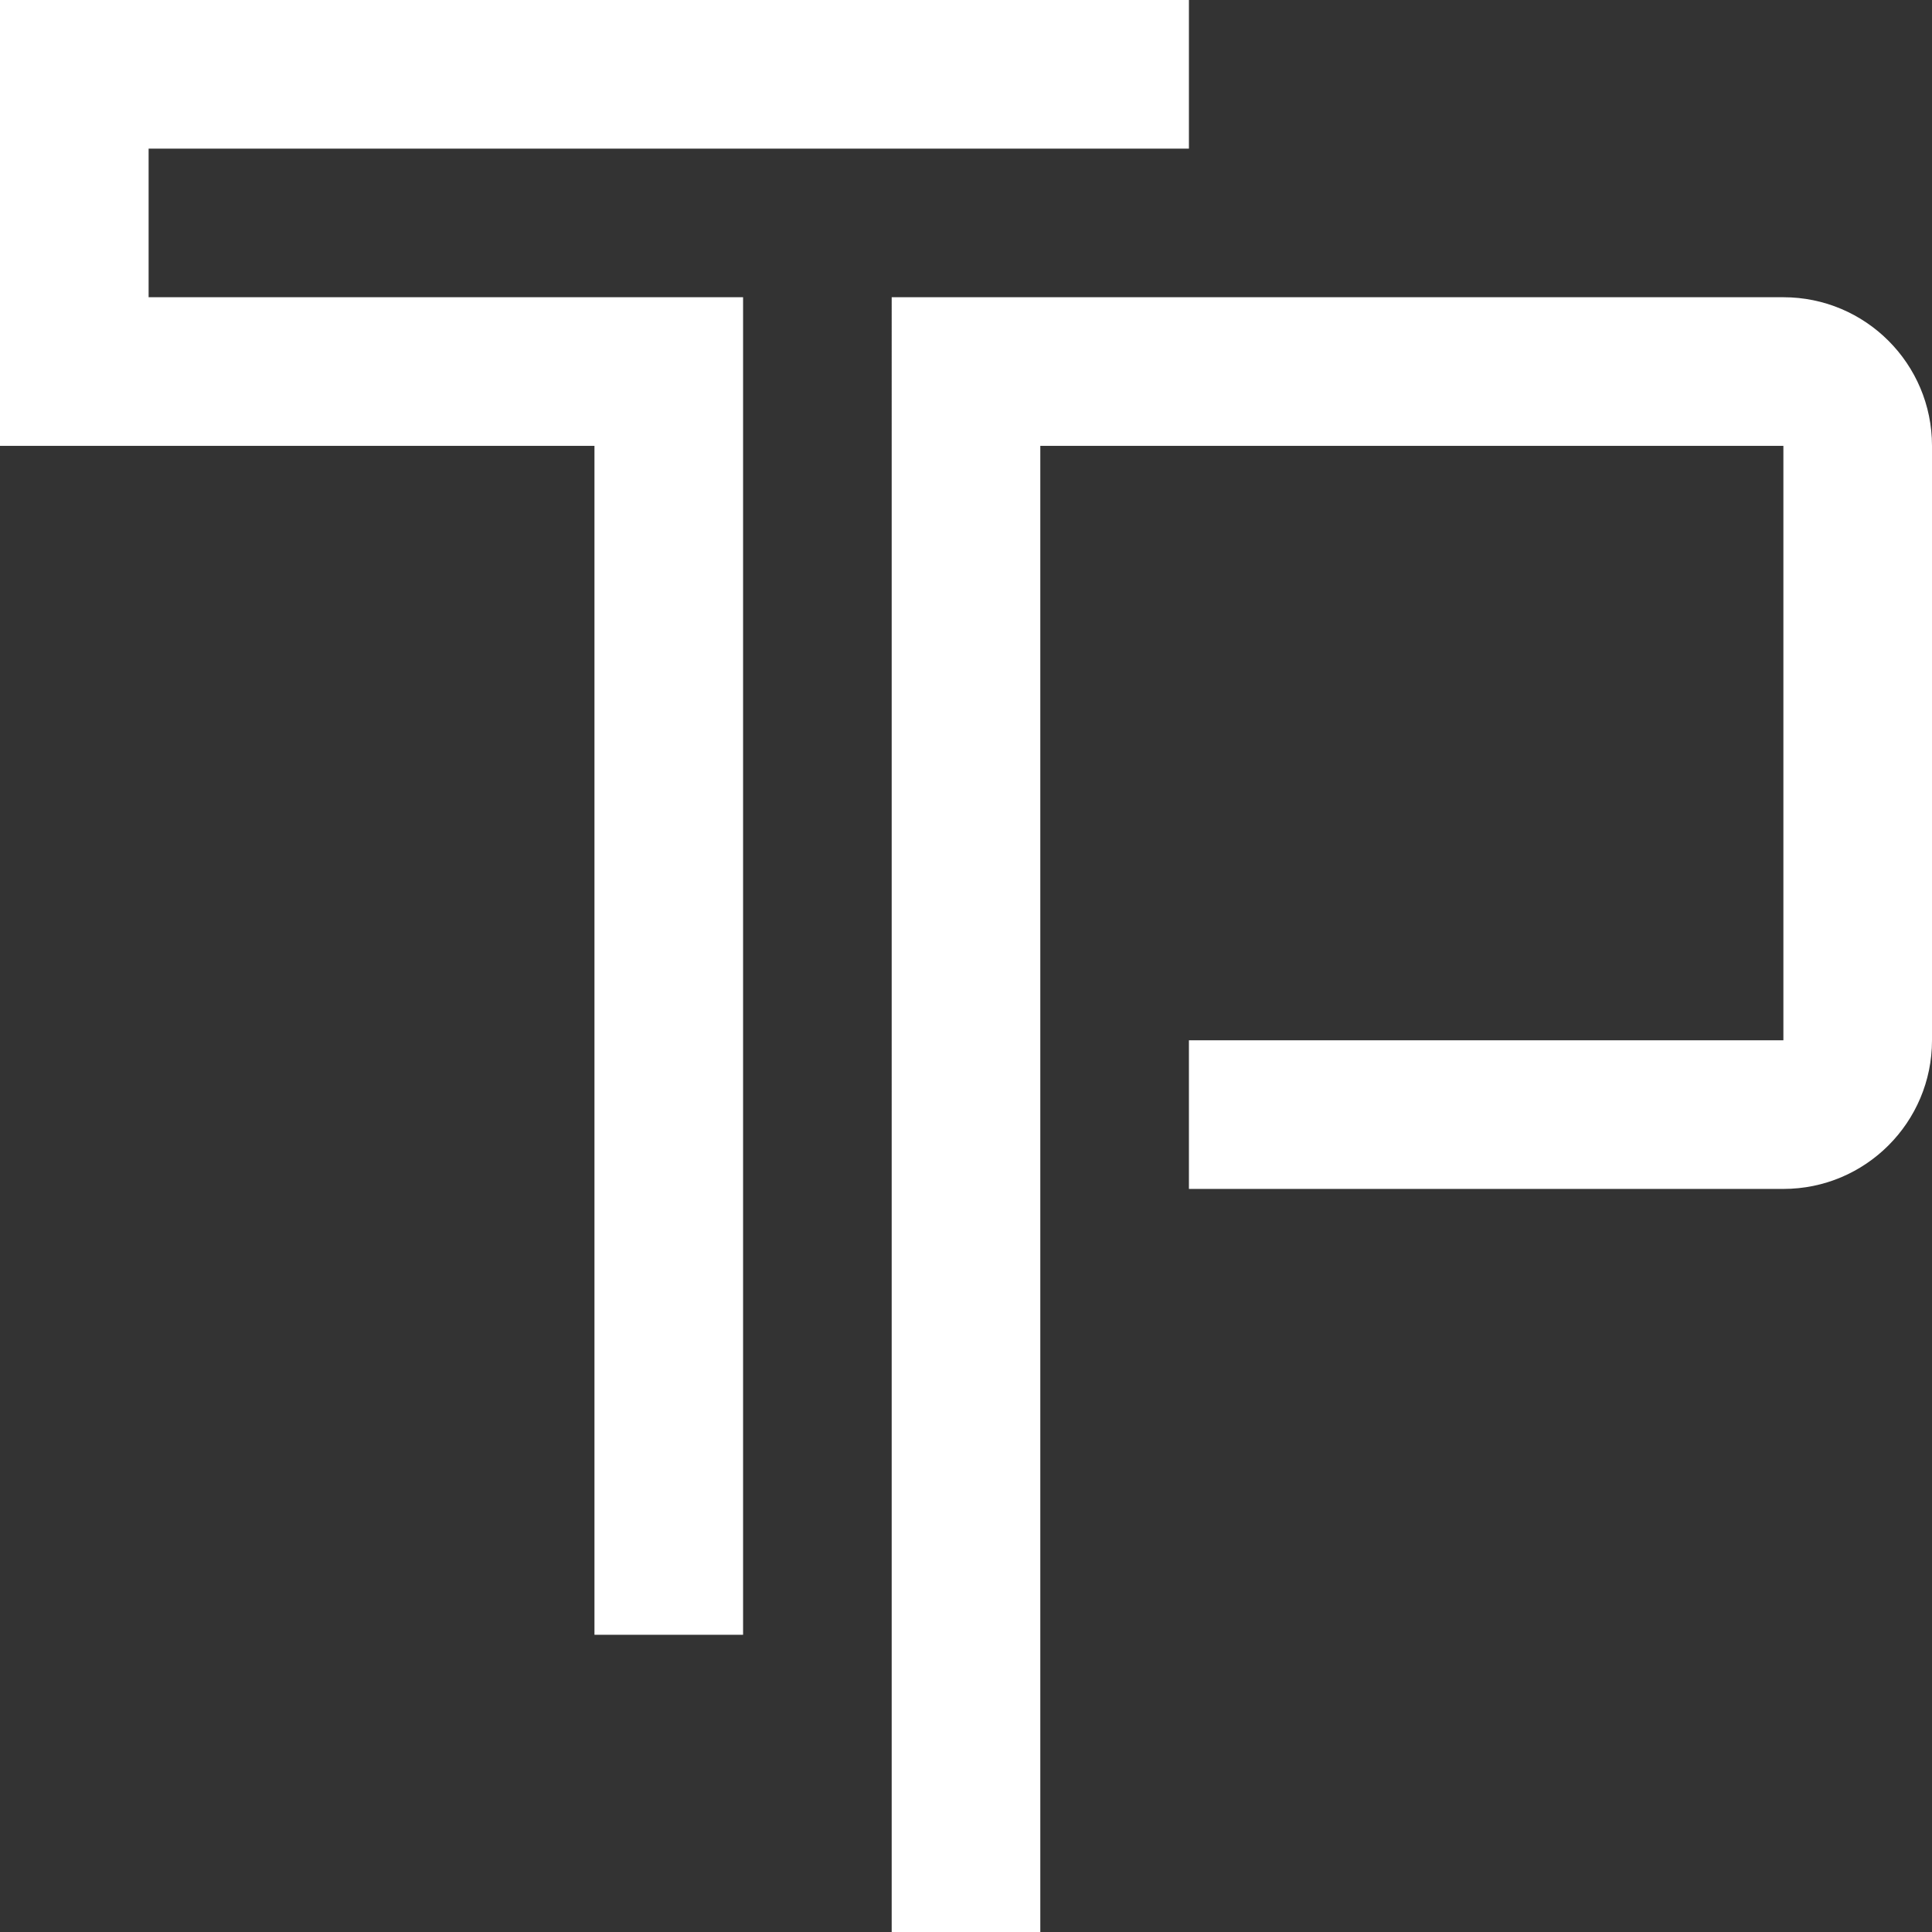 <?xml version="1.0" encoding="UTF-8"?><svg id="Layer_2" xmlns="http://www.w3.org/2000/svg" viewBox="0 0 468 468"><rect x="0" y="0" width="468" height="468" fill="#333333" stroke="none"/><defs><style>.cls-1{fill:#fff;fill-rule:evenodd;stroke-width:0px;}</style></defs><g id="Layer_1-2"><path class="cls-1" d="m432,288h-180v180h-36V72h216c19.88,0,36,16.12,36,36v144c0,19.88-16.12,36-36,36ZM36,72h144v324h-36V108H0V0h288v36H36v36Zm252,180v36h-36V108h180v144h-144Z"/></g></svg>